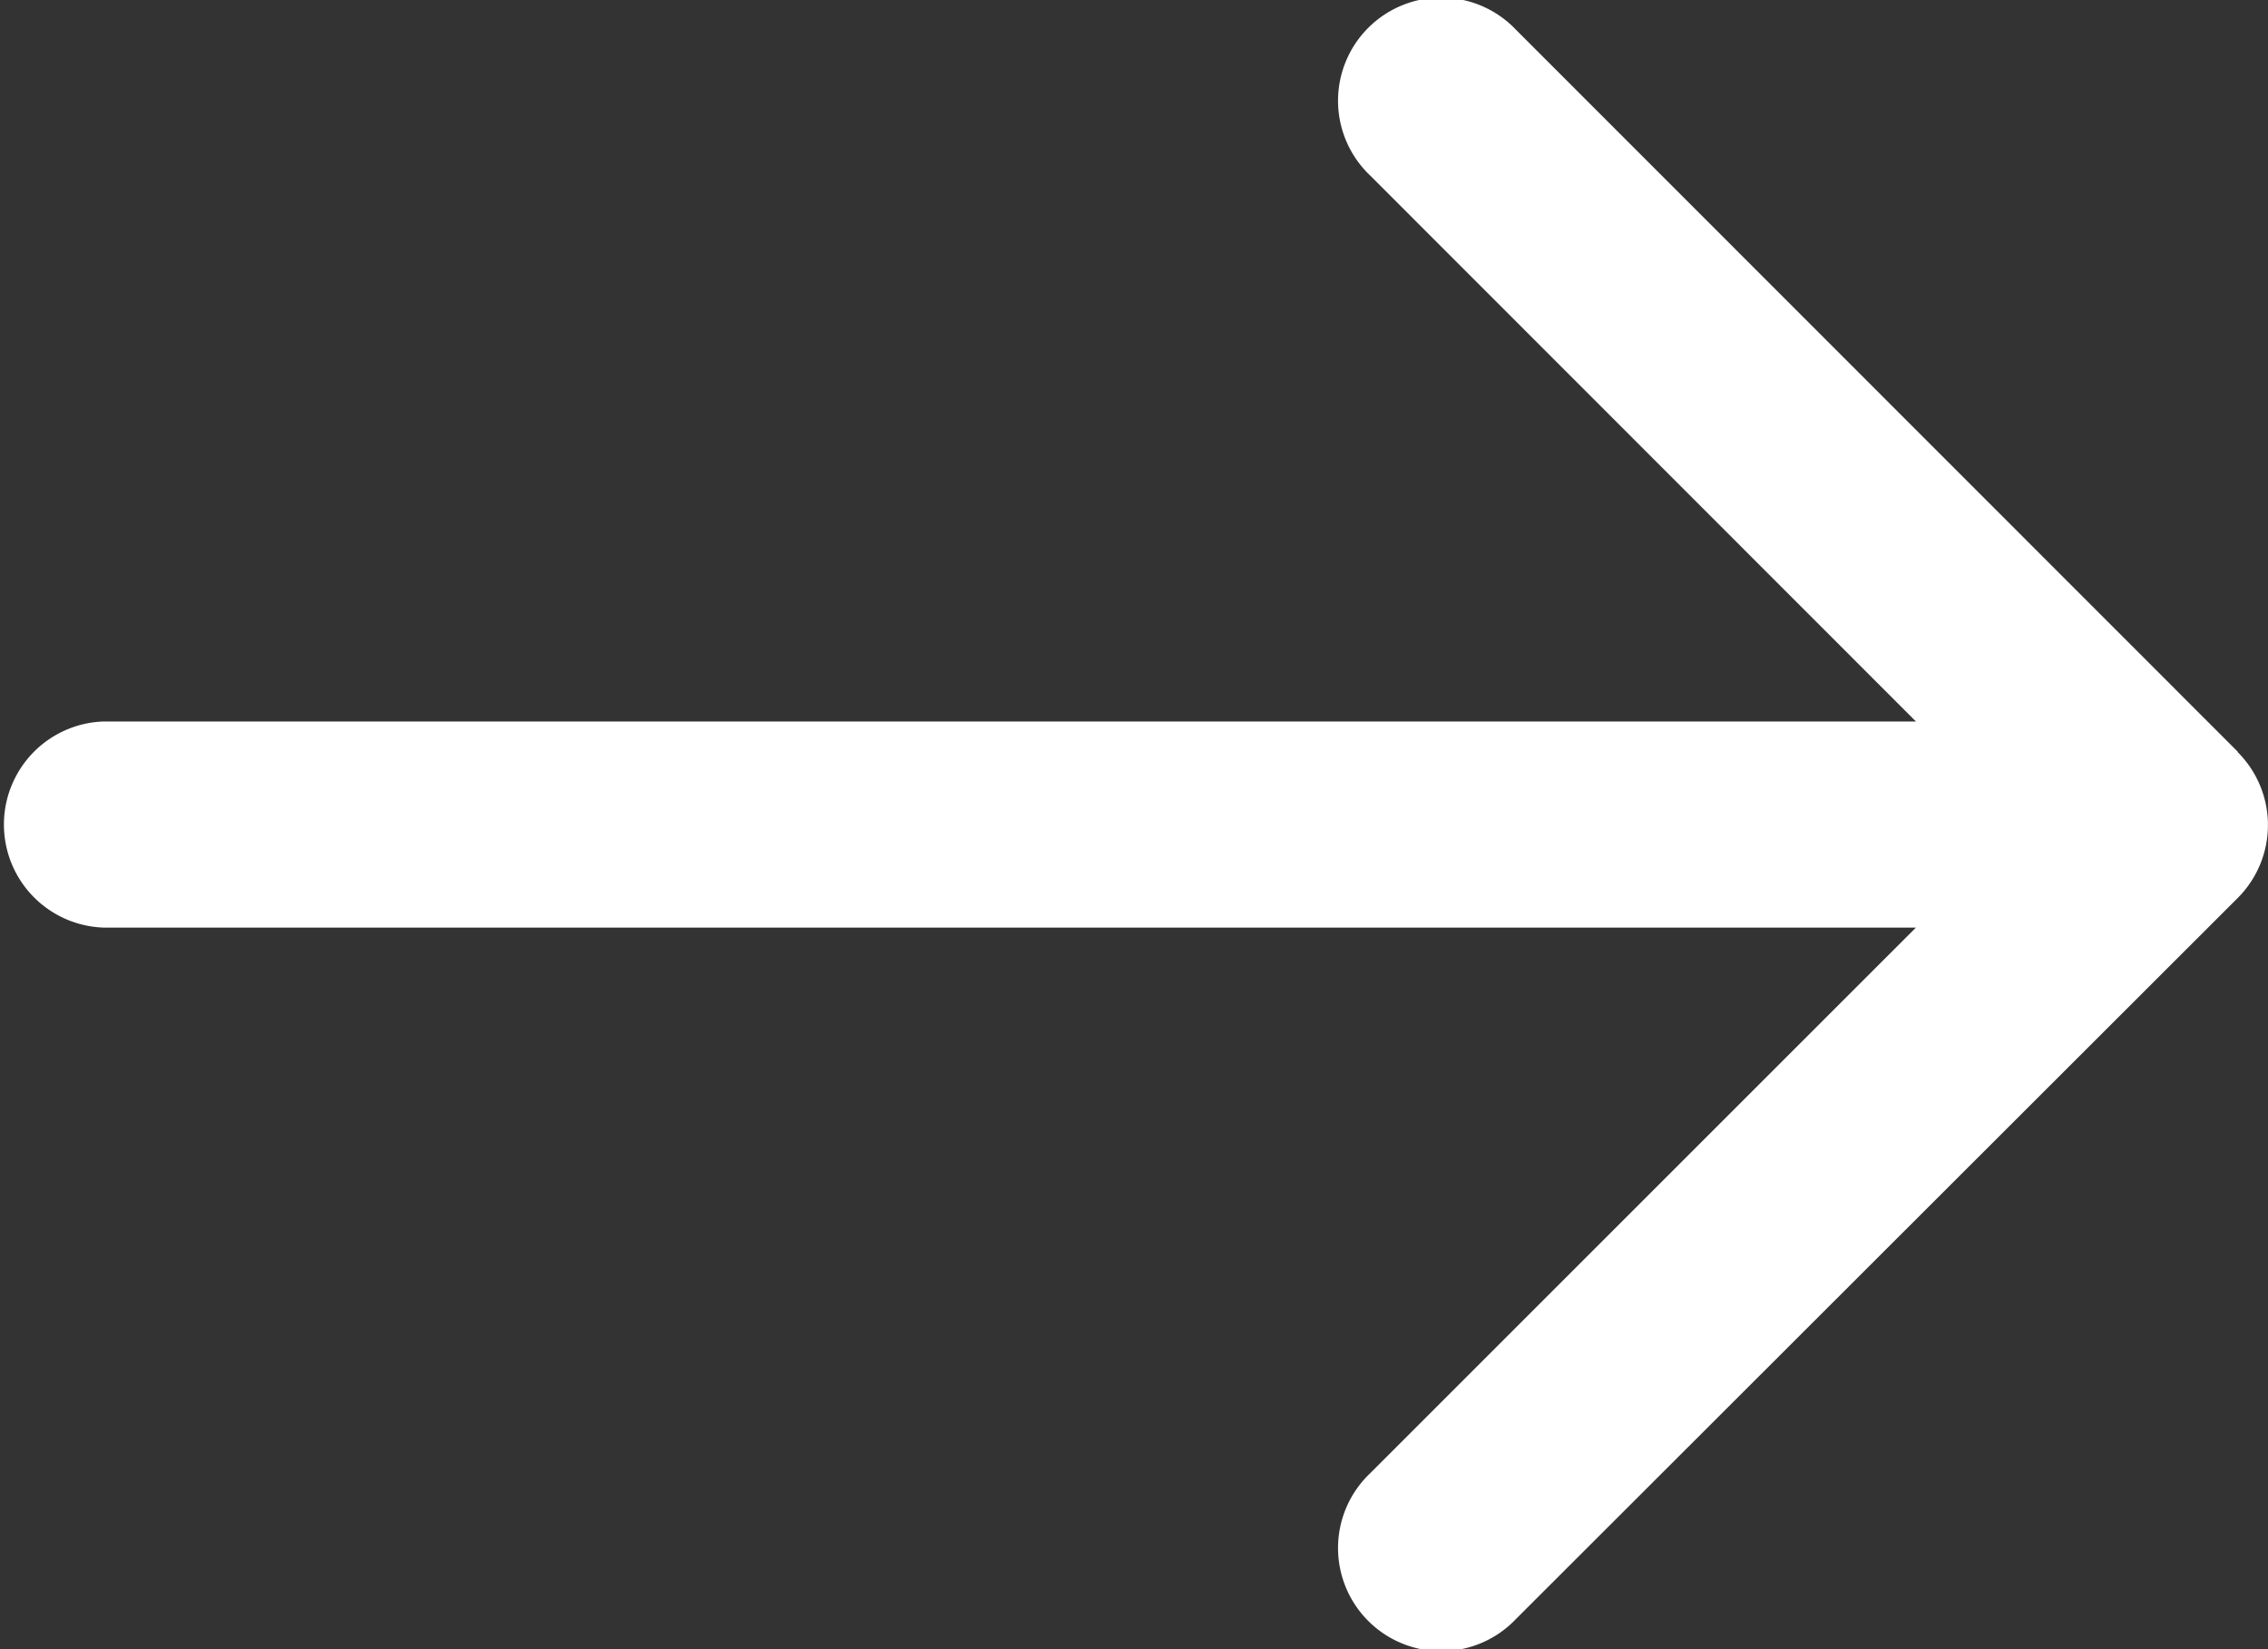 <svg xmlns="http://www.w3.org/2000/svg" width="15.152" height="11.02" viewBox="0 0 15.152 11.02">
  <rect x="0" y="0" width="15.152" height="11.02" fill="#333333" stroke="none"/>
  <path id="btn-arrow" d="M15.95,9.023,11.129,4.2a.689.689,0,1,0-.974.974L13.8,8.821H1.689a.689.689,0,0,0,0,1.377H13.8l-3.645,3.645a.689.689,0,1,0,.974.974L15.95,10a.689.689,0,0,0,0-.974Z" transform="translate(-1 -4)" fill="#fff"/>
</svg>
